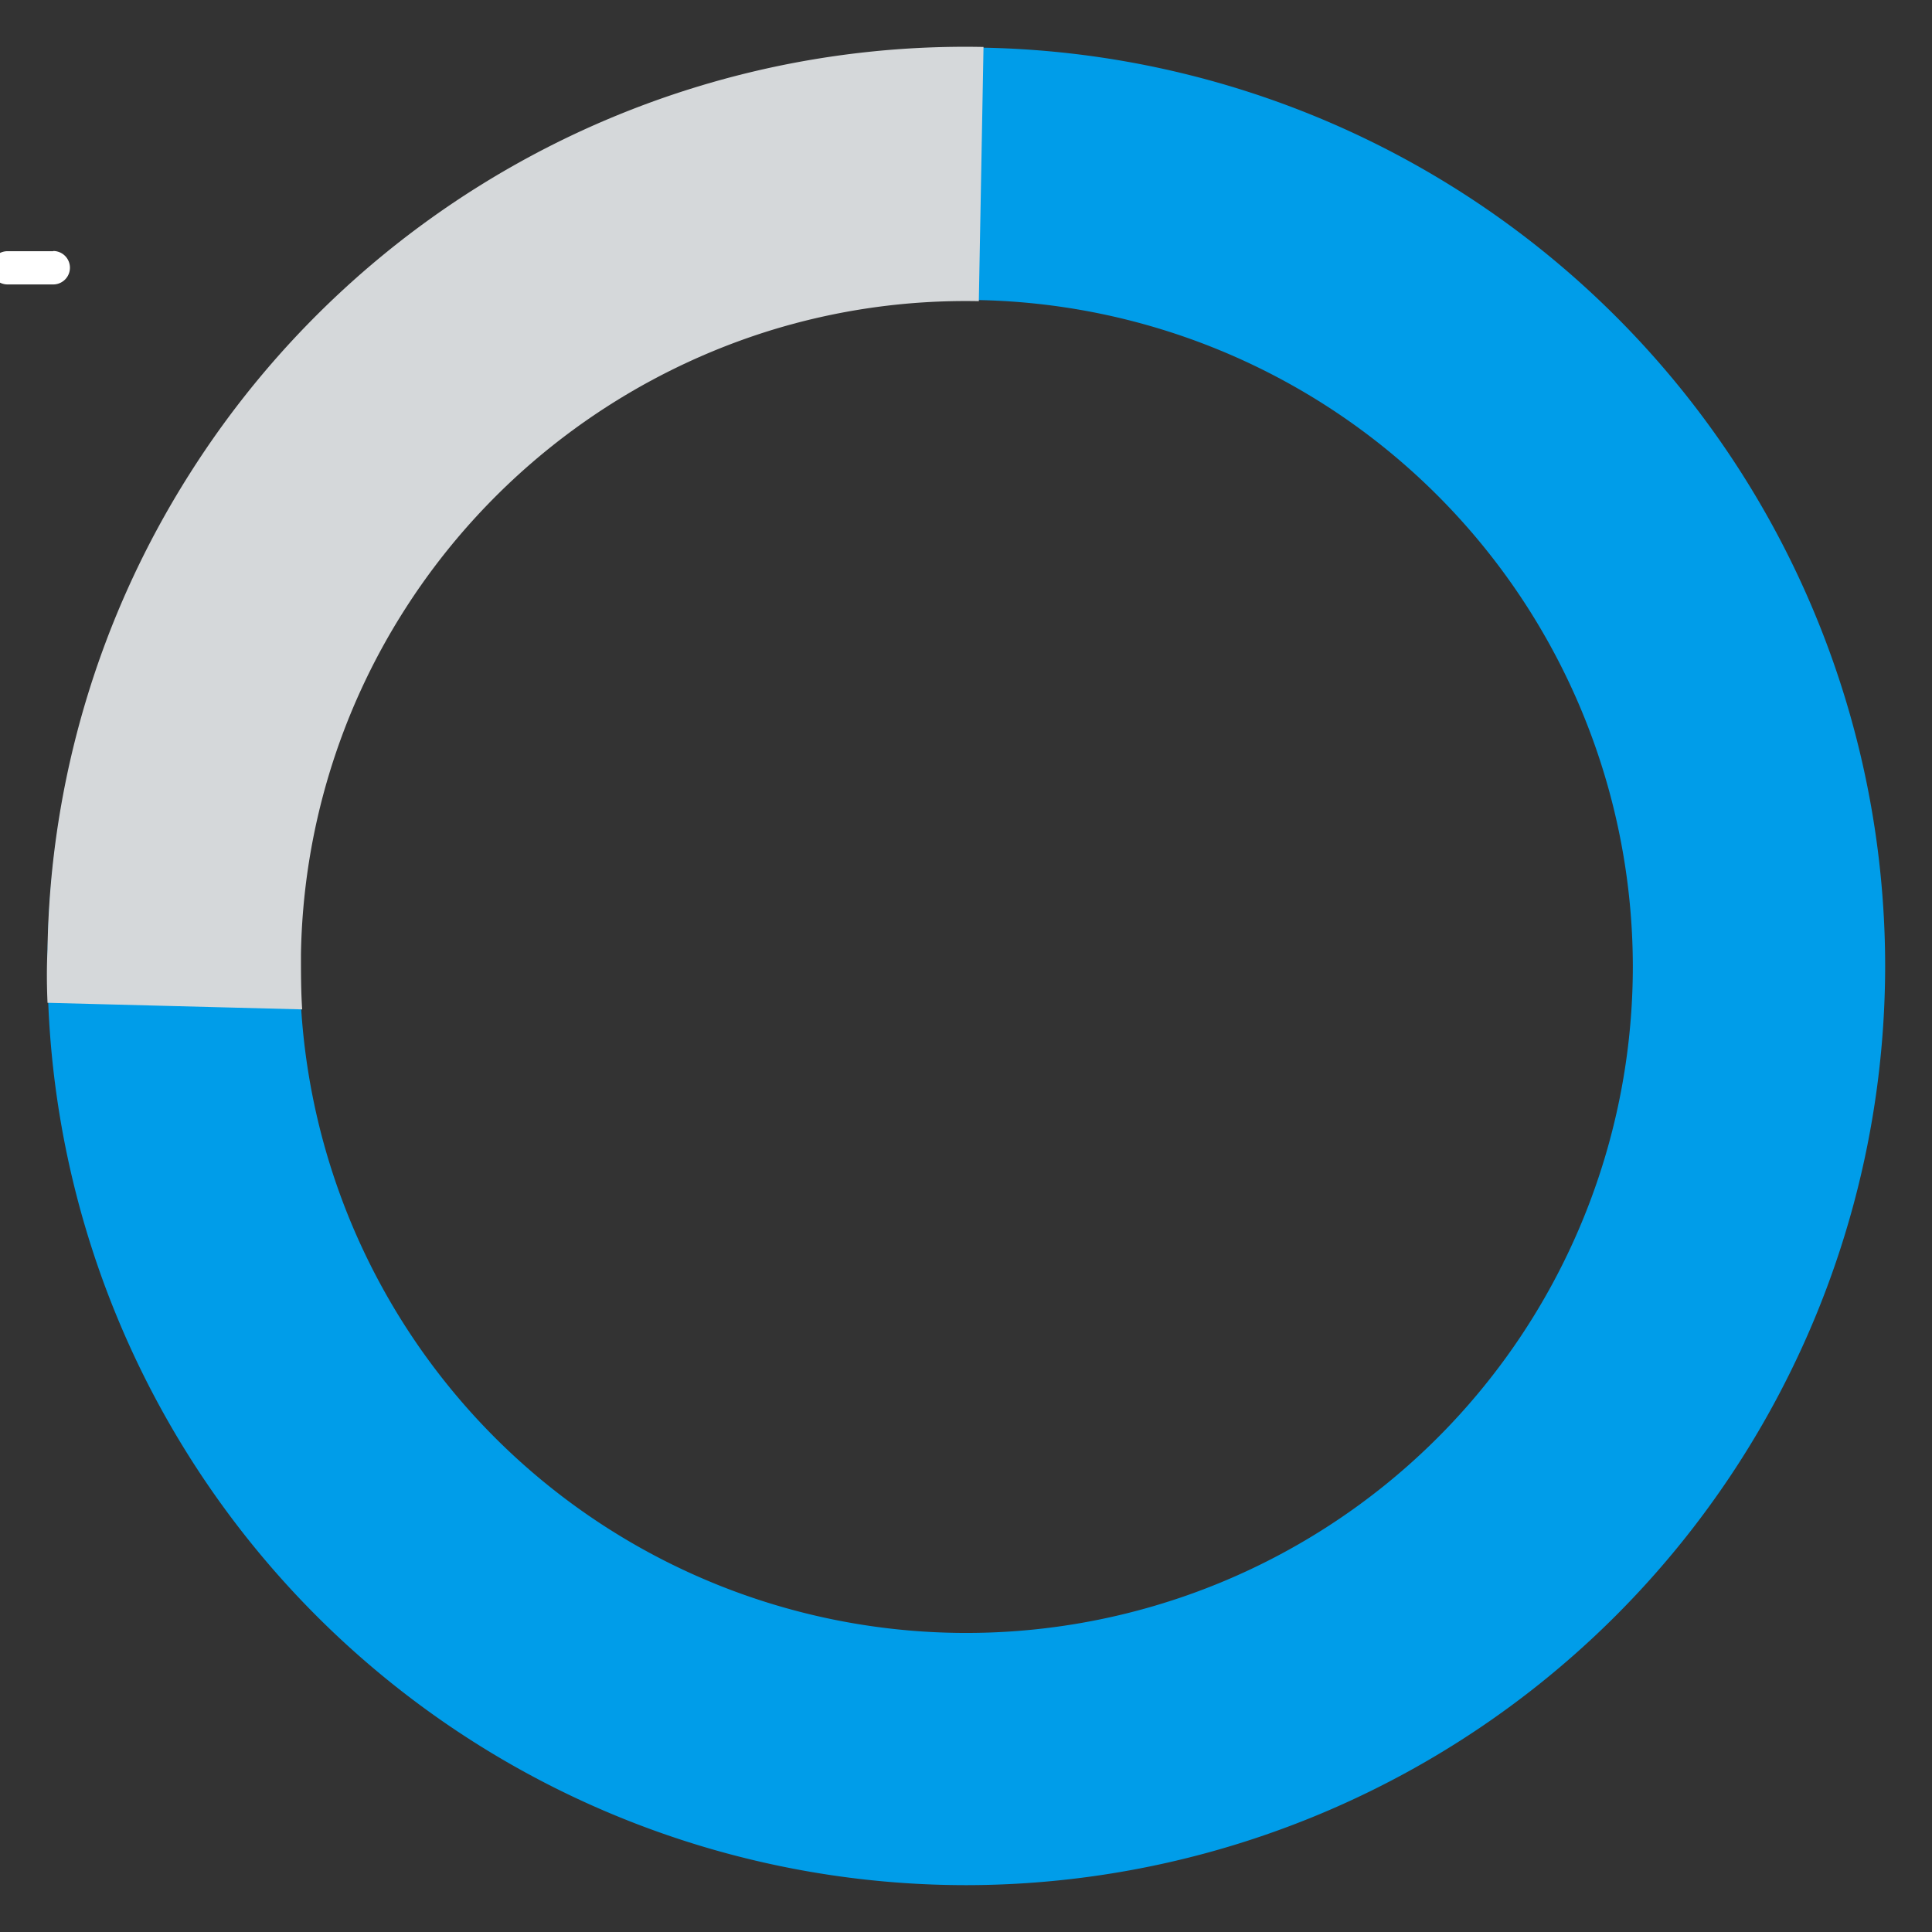 <svg id="Layer_1" data-name="Layer 1" xmlns="http://www.w3.org/2000/svg" viewBox="0 0 173.2 173.2"><rect x="0" y="0" width="173.2" height="173.2" fill="#333333" stroke="none"/><defs><style>.cls-1{fill:#009de9;}.cls-2{fill:#d5d8da;}.cls-3{fill:#fff;}</style></defs><path class="cls-1" d="M86.64,169A82.37,82.37,0,1,1,169,86.64,82.46,82.46,0,0,1,86.64,169Zm0-142.11a59.75,59.75,0,1,0,59.74,59.75A59.81,59.81,0,0,0,86.64,26.89Z"/><path class="cls-2" d="M4.26,89.9c-.07-1.59-.08-3.19,0-4.8A81.87,81.87,0,0,1,17,42.48,82.26,82.26,0,0,1,88.17,4.21L87.75,27a59.33,59.33,0,0,0-18.93,2.7A60,60,0,0,0,36.34,54.56a59.24,59.24,0,0,0-9.36,31c0,1.65,0,3.3.11,4.93"/><path class="cls-3" d="M4.77,22.52H.66A1.51,1.51,0,0,0-.84,24a1.52,1.52,0,0,0,1.5,1.5H4.77a1.5,1.5,0,0,0,0-3Z"/></svg>